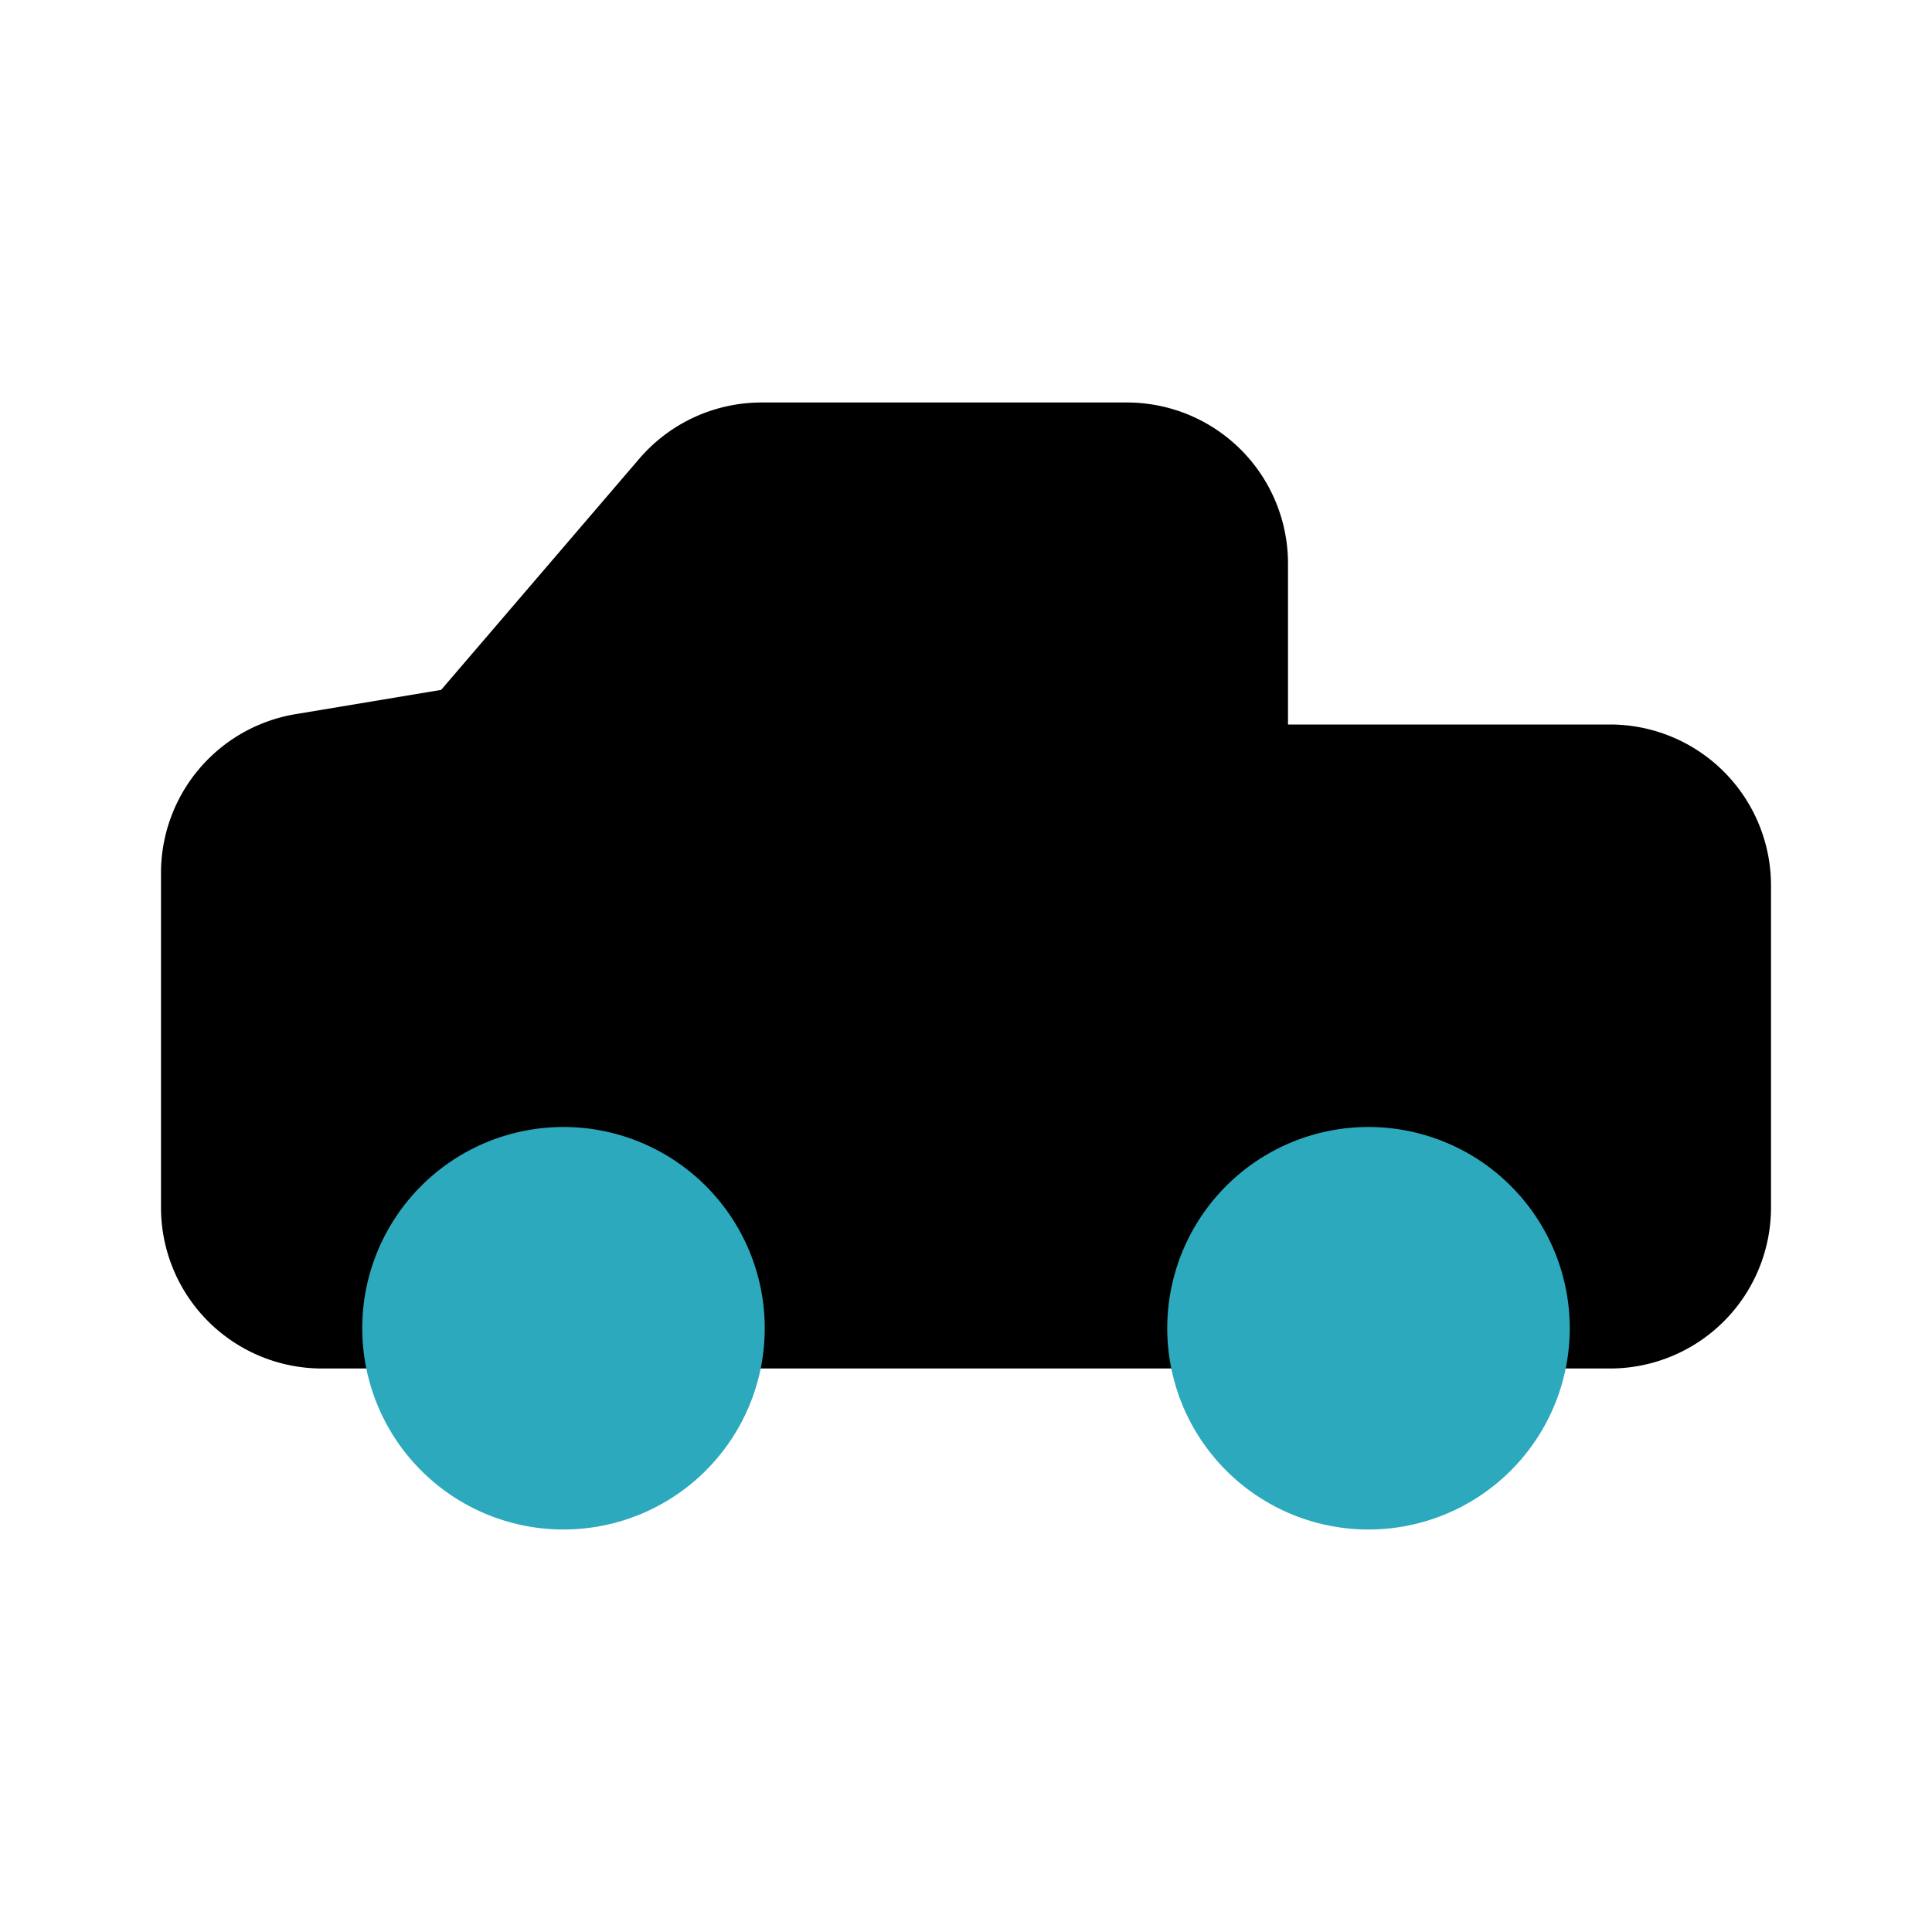 <?xml version="1.0" encoding="utf-8"?><!-- Uploaded to: SVG Repo, www.svgrepo.com, Generator: SVG Repo Mixer Tools -->
<svg fill="#000000" width="800px" height="800px" viewBox="0 0 24 24" id="truck-pick-up-2" data-name="Flat Color" xmlns="http://www.w3.org/2000/svg" class="icon flat-color"><path id="primary" d="M3.68,8.87l1.8-.3L7.94,5.7A2,2,0,0,1,9.46,5H14a2,2,0,0,1,2,2V9h4a2,2,0,0,1,2,2v4a2,2,0,0,1-2,2H4a2,2,0,0,1-2-2V10.85A2,2,0,0,1,3.68,8.87Z" style="fill: rgb(0, 0, 0);"></path><path id="secondary" d="M17,14a2.5,2.5,0,1,1-2.5,2.5A2.5,2.5,0,0,1,17,14ZM4.5,16.5A2.5,2.5,0,1,0,7,14,2.5,2.5,0,0,0,4.5,16.5Z" style="fill: rgb(44, 169, 188);"></path></svg>